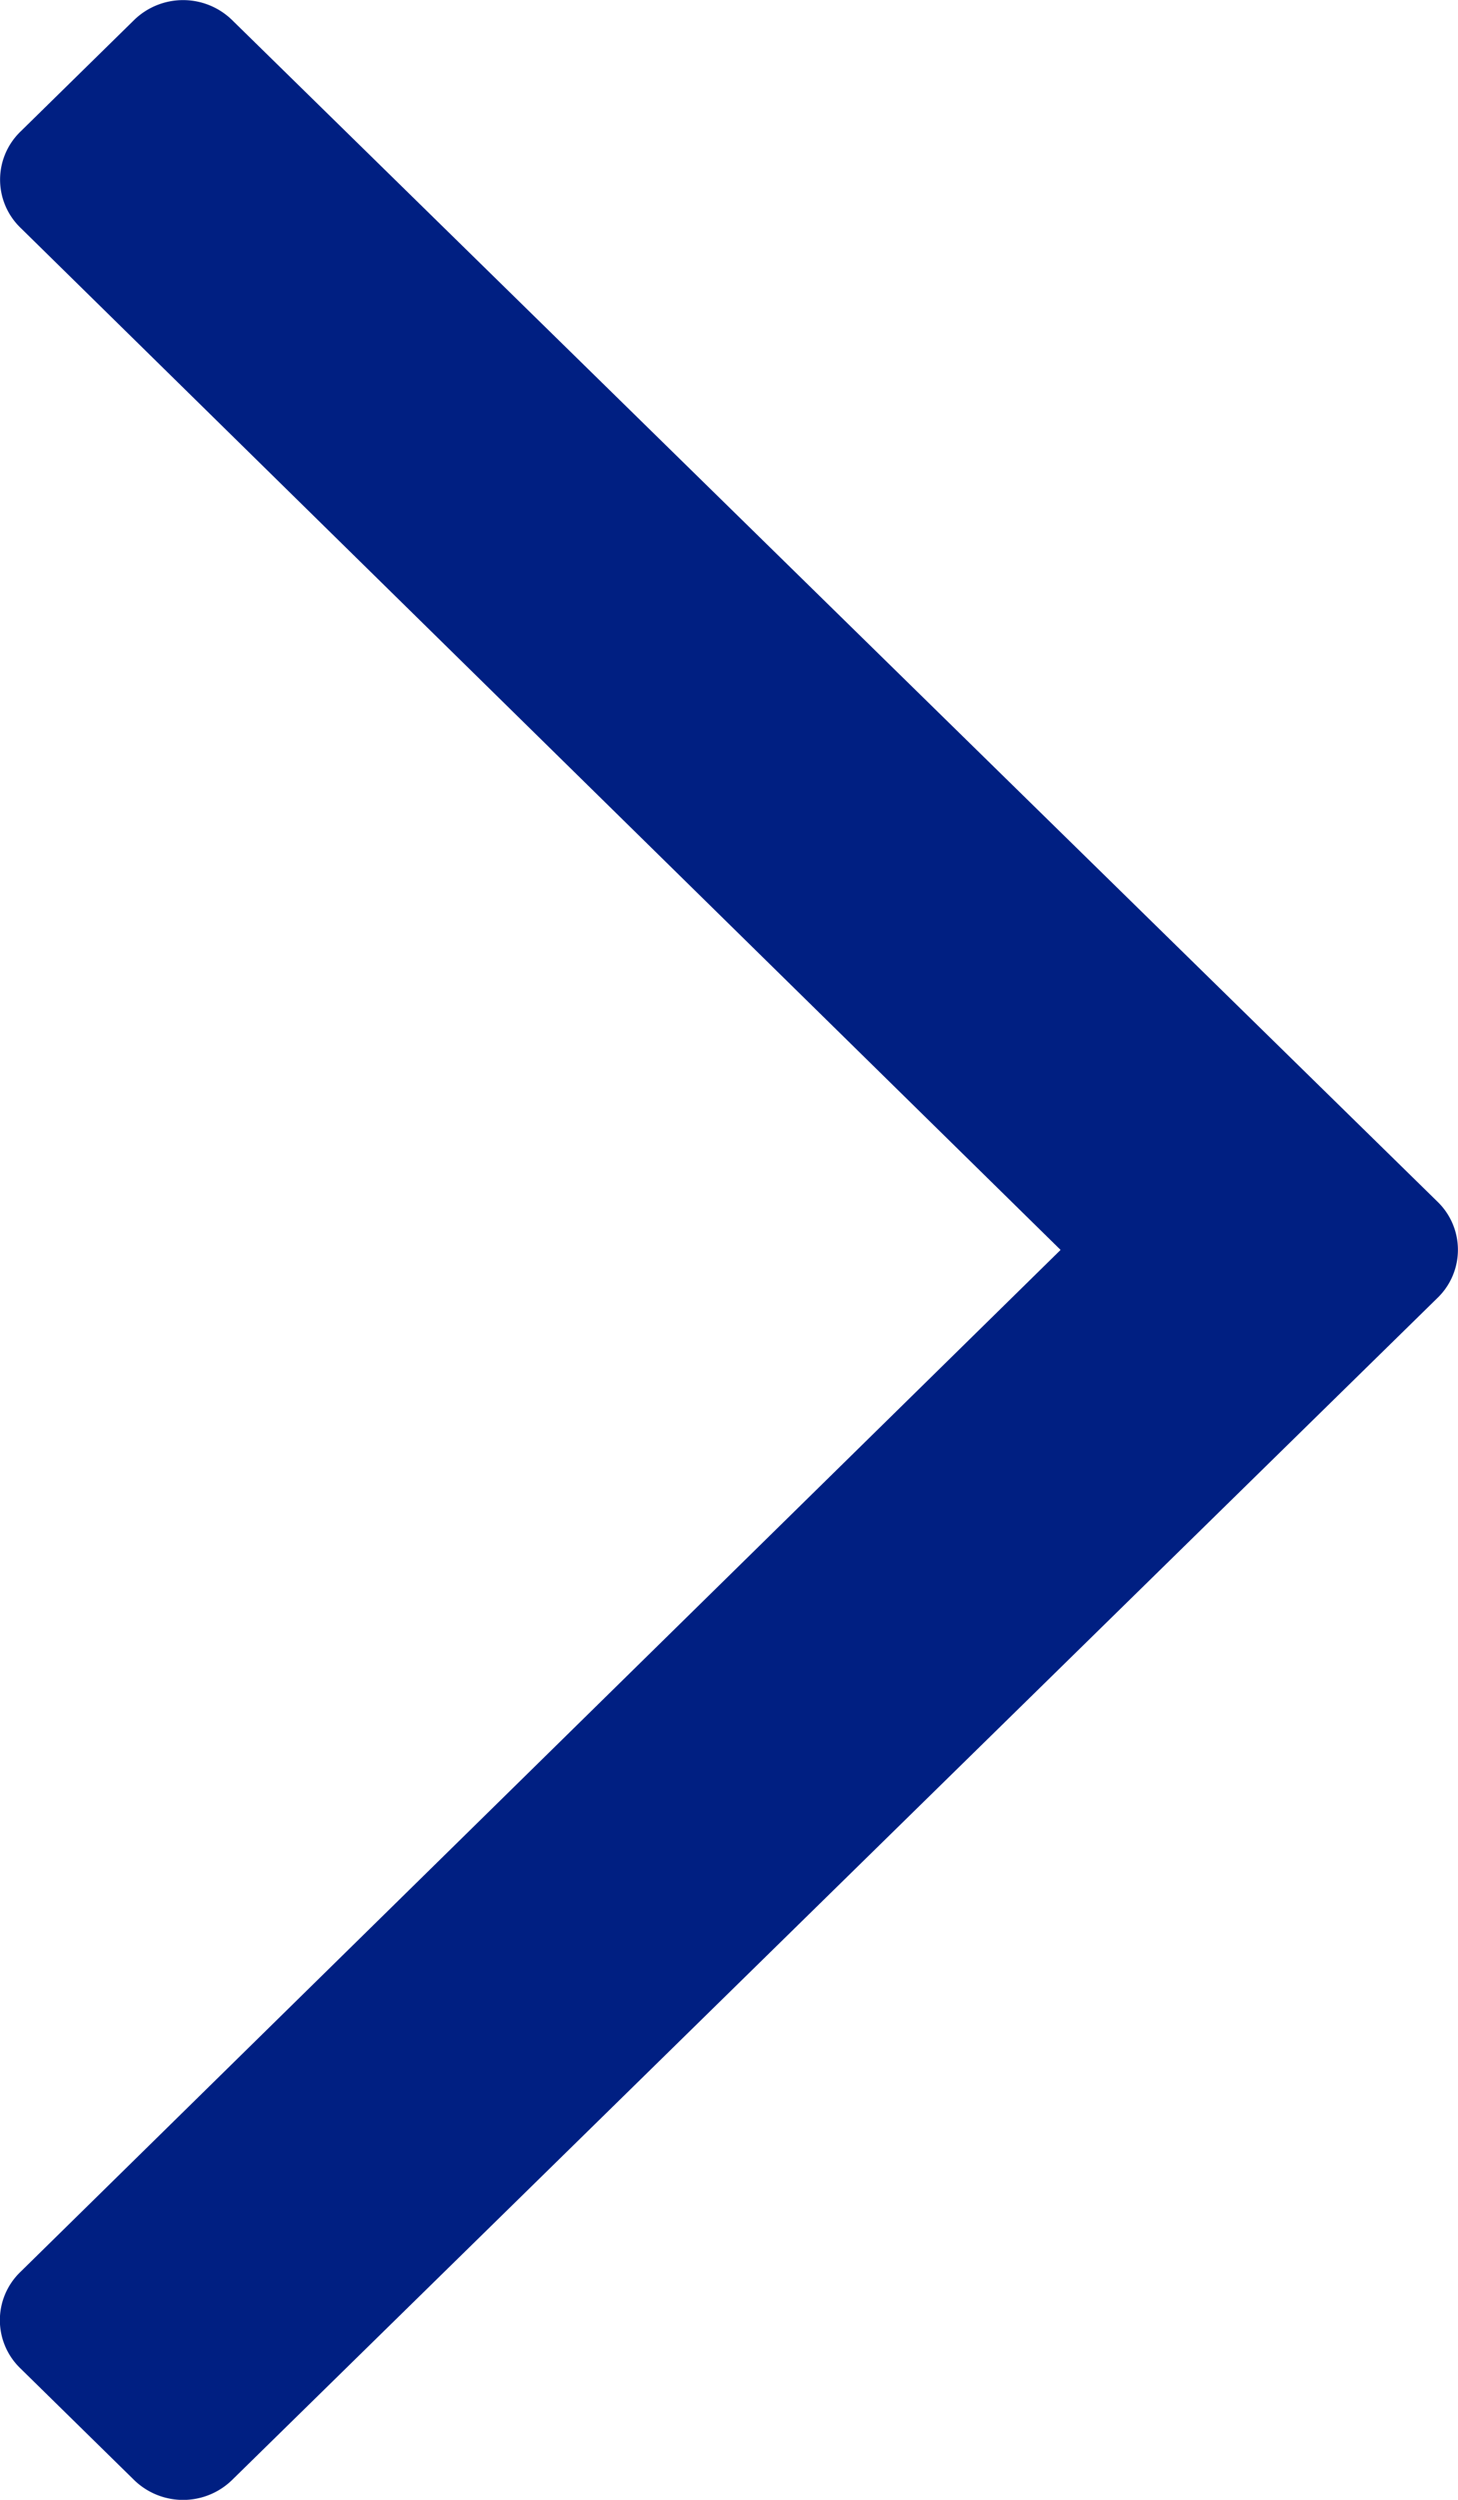 <svg xmlns="http://www.w3.org/2000/svg" width="7" height="12"><path d="M.645.095L.098.632a.321.321 0 000 .461L5.092 6 .097 10.907a.321.321 0 000 .461l.547.537a.337.337 0 00.47 0L6.902 6.23a.321.321 0 000-.461L1.113.095a.337.337 0 00-.468 0z" fill="#001f82"/></svg>